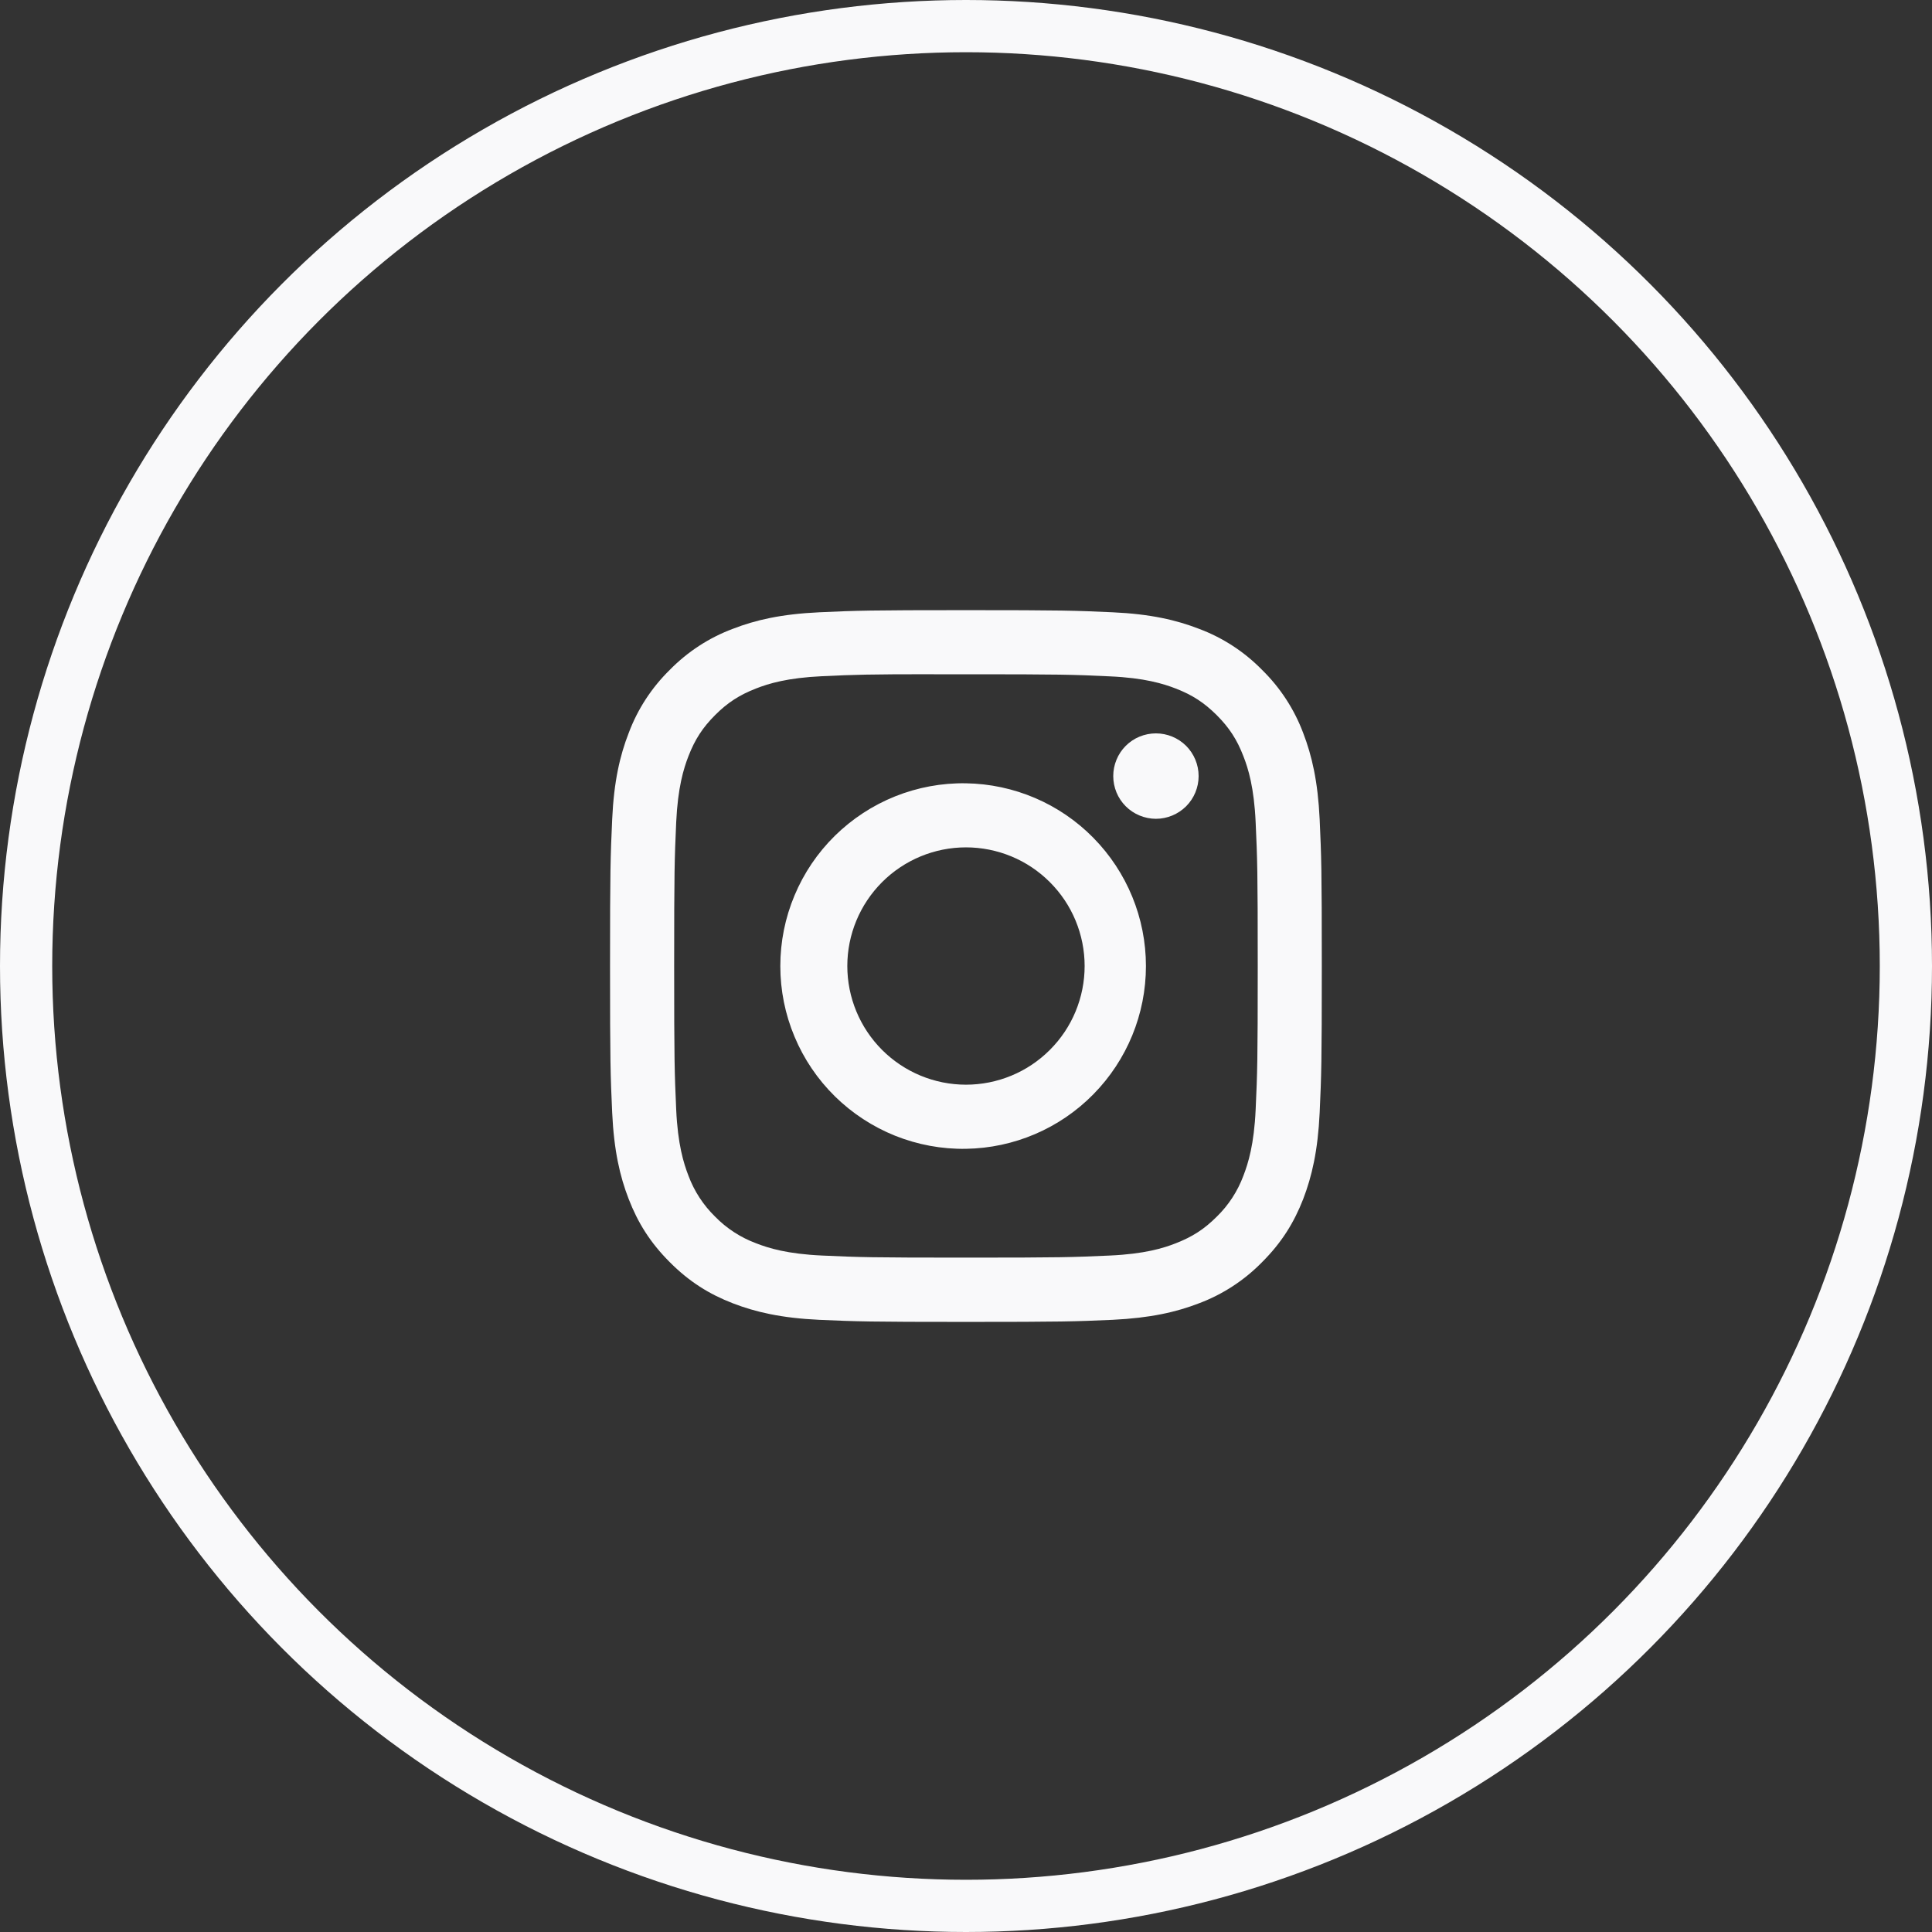 <svg width="37" height="37" viewBox="0 0 37 37" fill="none" xmlns="http://www.w3.org/2000/svg">
<rect x="0" y="0" width="37" height="37" fill="#333333" stroke="none"/>
<circle cx="18.5" cy="18.5" r="18" stroke="#F9F9FA"/>
<path d="M18.499 11.685C16.649 11.685 16.416 11.693 15.69 11.726C14.963 11.76 14.468 11.874 14.034 12.043C13.579 12.213 13.167 12.482 12.827 12.829C12.48 13.169 12.211 13.581 12.041 14.036C11.872 14.469 11.757 14.965 11.724 15.689C11.691 16.418 11.683 16.649 11.683 18.501C11.683 20.352 11.691 20.584 11.724 21.31C11.758 22.036 11.872 22.531 12.041 22.965C12.215 23.413 12.448 23.793 12.827 24.172C13.205 24.551 13.585 24.785 14.033 24.959C14.468 25.127 14.962 25.242 15.688 25.276C16.416 25.308 16.647 25.316 18.499 25.316C20.35 25.316 20.581 25.308 21.308 25.276C22.033 25.241 22.53 25.127 22.964 24.959C23.419 24.788 23.83 24.519 24.17 24.172C24.549 23.793 24.782 23.413 24.957 22.965C25.124 22.531 25.239 22.036 25.273 21.31C25.306 20.584 25.314 20.352 25.314 18.5C25.314 16.649 25.306 16.418 25.273 15.69C25.239 14.965 25.124 14.469 24.957 14.036C24.786 13.581 24.517 13.169 24.17 12.829C23.83 12.482 23.418 12.213 22.963 12.043C22.528 11.874 22.033 11.759 21.308 11.726C20.58 11.693 20.349 11.685 18.497 11.685H18.499ZM17.888 12.913H18.499C20.319 12.913 20.535 12.919 21.253 12.953C21.918 12.982 22.279 13.094 22.519 13.187C22.837 13.31 23.064 13.459 23.303 13.697C23.541 13.936 23.689 14.162 23.812 14.481C23.906 14.72 24.017 15.082 24.047 15.746C24.08 16.464 24.087 16.68 24.087 18.499C24.087 20.318 24.08 20.534 24.047 21.252C24.017 21.917 23.905 22.277 23.812 22.518C23.702 22.813 23.528 23.081 23.302 23.301C23.064 23.539 22.837 23.686 22.518 23.81C22.28 23.904 21.918 24.015 21.253 24.045C20.535 24.078 20.319 24.085 18.499 24.085C16.68 24.085 16.463 24.078 15.745 24.045C15.08 24.015 14.72 23.904 14.48 23.81C14.184 23.7 13.916 23.526 13.696 23.301C13.47 23.08 13.295 22.813 13.185 22.517C13.092 22.277 12.98 21.916 12.95 21.252C12.918 20.533 12.911 20.318 12.911 18.497C12.911 16.677 12.918 16.463 12.95 15.744C12.981 15.08 13.092 14.719 13.186 14.478C13.309 14.161 13.457 13.933 13.696 13.694C13.934 13.456 14.161 13.309 14.48 13.185C14.72 13.091 15.08 12.981 15.745 12.95C16.374 12.921 16.617 12.912 17.888 12.912V12.913ZM22.137 14.045C22.03 14.045 21.924 14.066 21.824 14.107C21.725 14.148 21.635 14.208 21.559 14.284C21.483 14.36 21.423 14.45 21.382 14.55C21.341 14.649 21.32 14.755 21.32 14.863C21.32 14.97 21.341 15.076 21.382 15.176C21.423 15.275 21.483 15.365 21.559 15.441C21.635 15.517 21.725 15.577 21.824 15.618C21.924 15.659 22.03 15.681 22.137 15.681C22.354 15.681 22.562 15.594 22.716 15.441C22.869 15.288 22.955 15.079 22.955 14.863C22.955 14.646 22.869 14.438 22.716 14.284C22.562 14.131 22.354 14.045 22.137 14.045ZM18.499 15.001C18.035 14.993 17.574 15.079 17.143 15.251C16.712 15.424 16.32 15.681 15.989 16.006C15.658 16.332 15.395 16.72 15.216 17.149C15.036 17.577 14.944 18.037 14.944 18.501C14.944 18.965 15.036 19.425 15.216 19.853C15.395 20.282 15.658 20.67 15.989 20.996C16.32 21.321 16.712 21.578 17.143 21.751C17.574 21.923 18.035 22.009 18.499 22.001C19.418 21.987 20.295 21.612 20.939 20.957C21.584 20.302 21.946 19.42 21.946 18.501C21.946 17.582 21.584 16.7 20.939 16.045C20.295 15.39 19.418 15.015 18.499 15.001ZM18.499 16.228C18.798 16.228 19.093 16.287 19.369 16.401C19.645 16.515 19.895 16.683 20.106 16.894C20.317 17.105 20.485 17.355 20.599 17.631C20.713 17.907 20.772 18.202 20.772 18.5C20.772 18.799 20.713 19.094 20.599 19.37C20.485 19.646 20.317 19.896 20.106 20.107C19.895 20.318 19.645 20.486 19.369 20.6C19.093 20.714 18.798 20.773 18.499 20.773C17.897 20.773 17.319 20.533 16.893 20.107C16.467 19.681 16.227 19.103 16.227 18.5C16.227 17.898 16.467 17.32 16.893 16.894C17.319 16.468 17.897 16.228 18.499 16.228Z" fill="#F9F9FA"/>
</svg>
